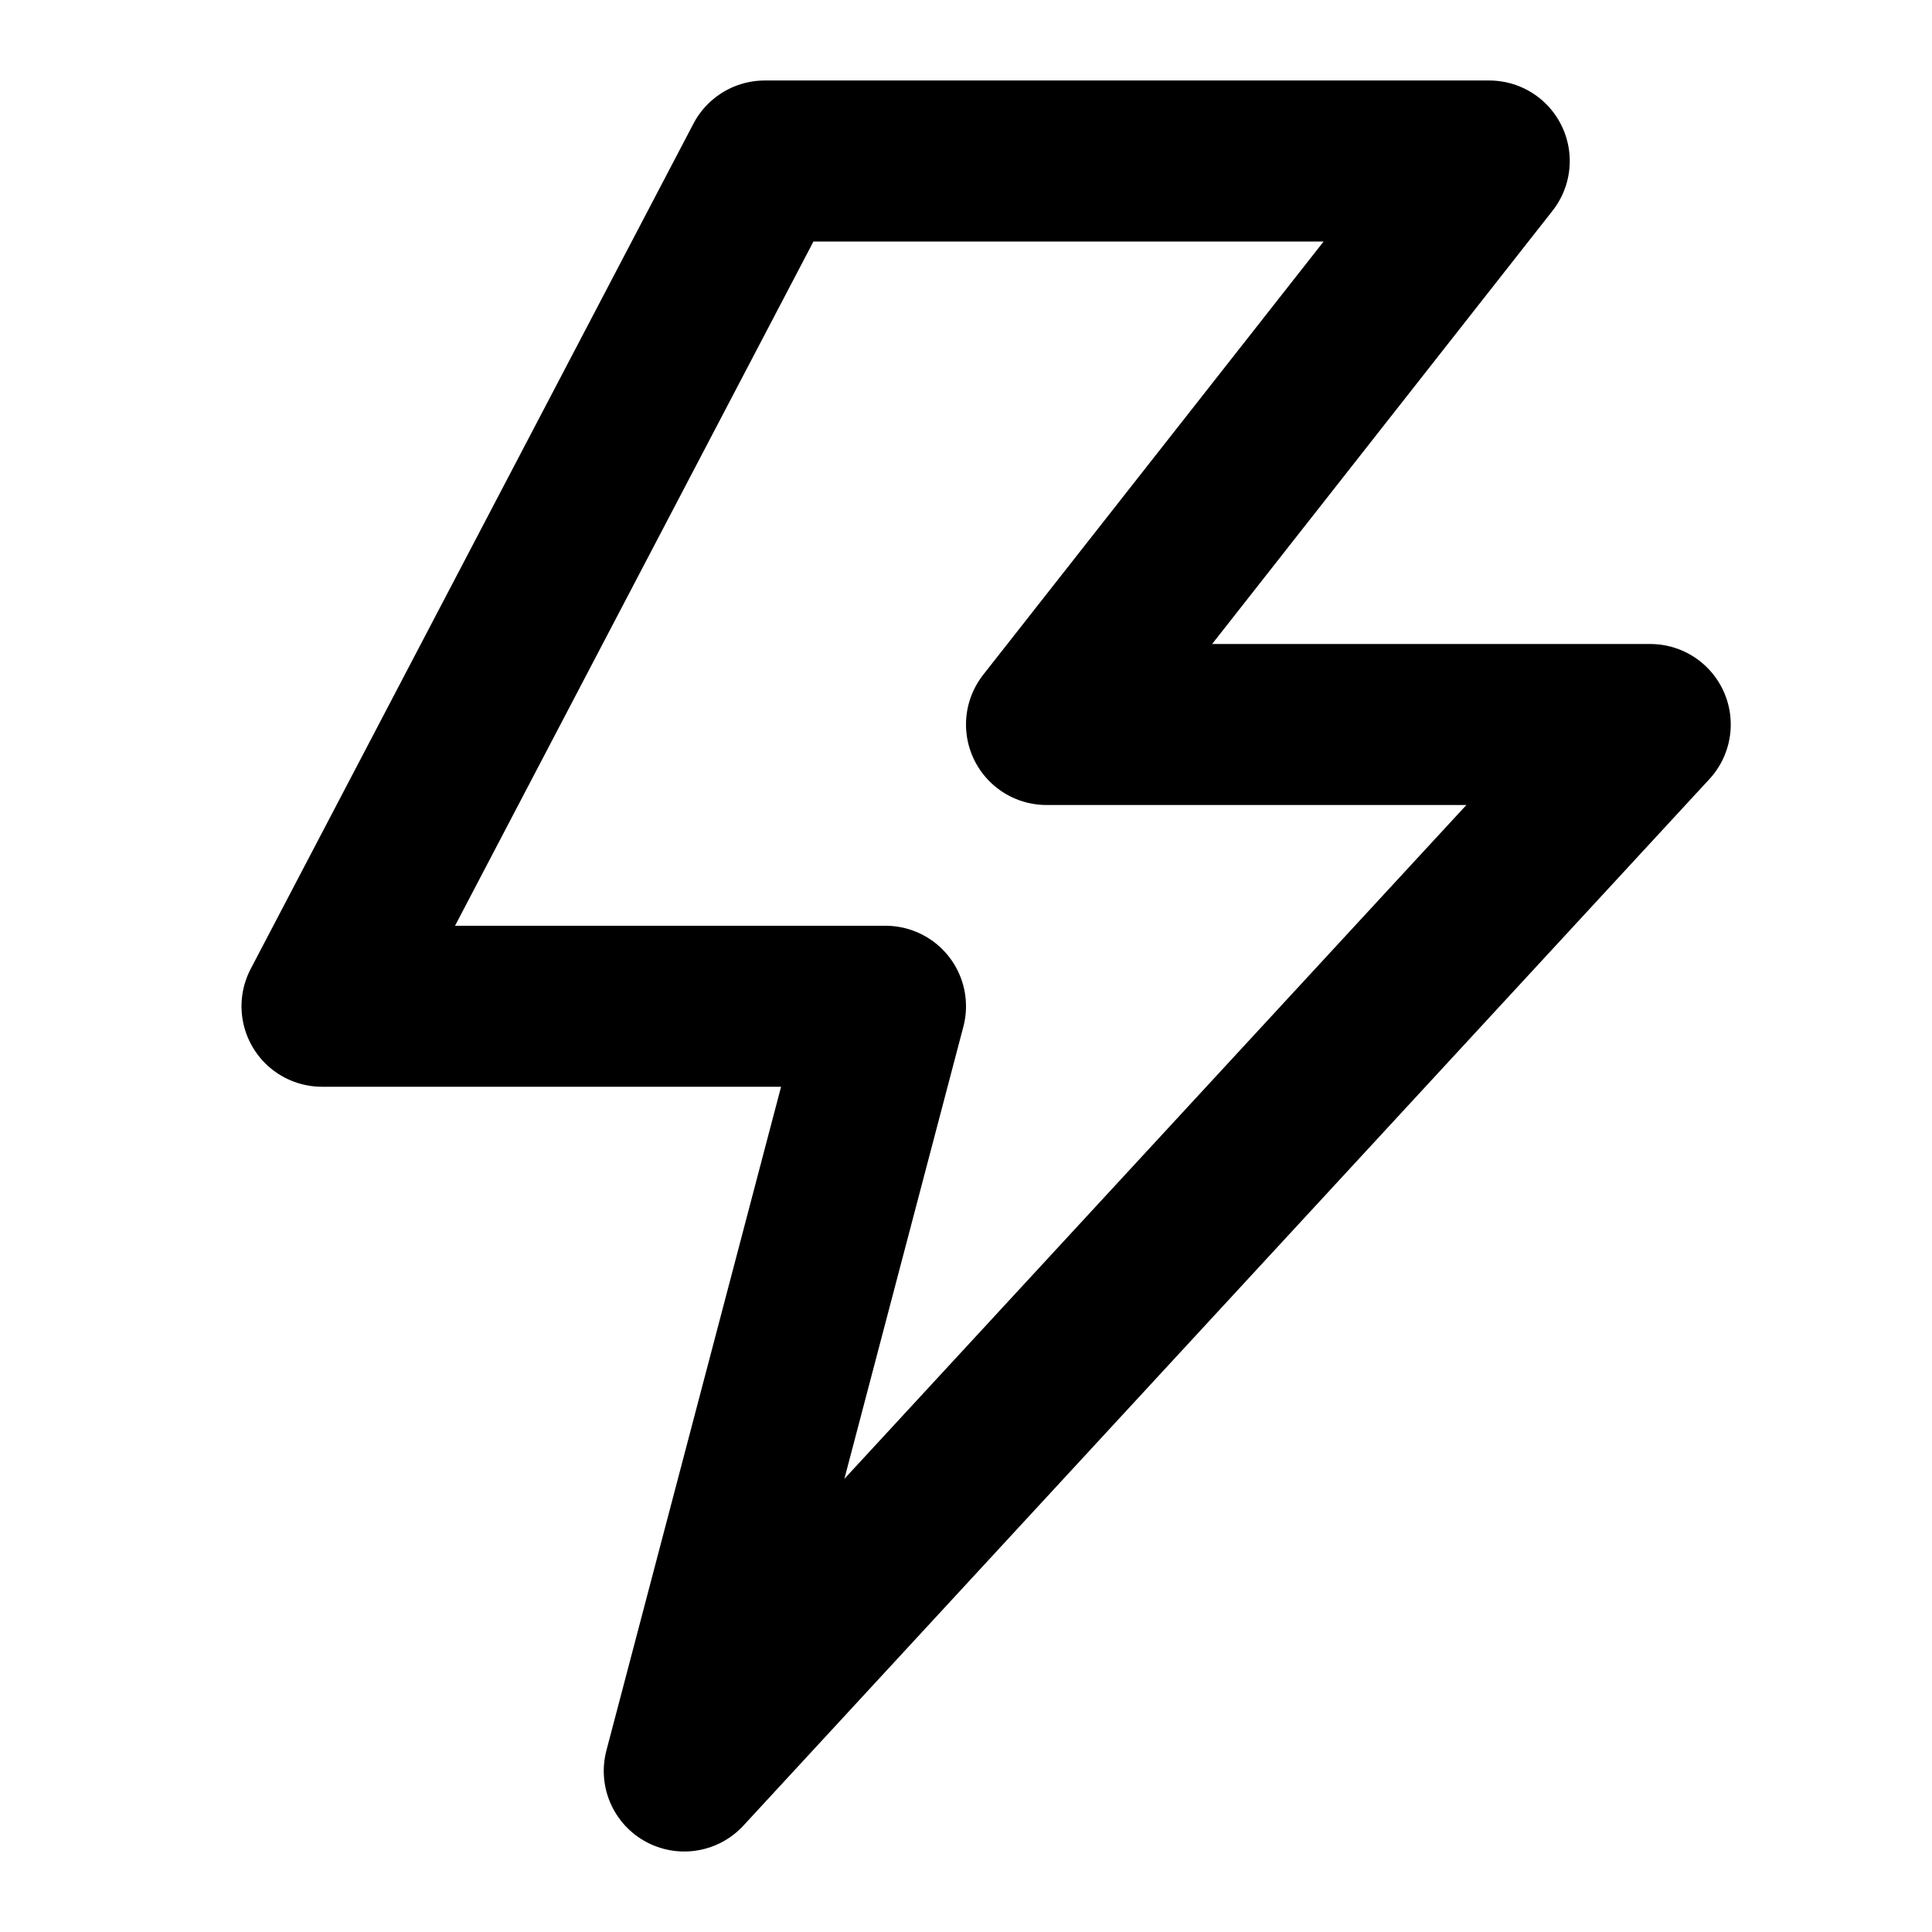 <?xml version="1.0" encoding="UTF-8"?>
<svg xmlns="http://www.w3.org/2000/svg" viewBox="0 0 48 48">
  <path fill="none" stroke="currentColor" stroke-linejoin="round" stroke-width="4" d="M19 4h18L26 18h15L17 44l5-19H8z"></path>
</svg>
